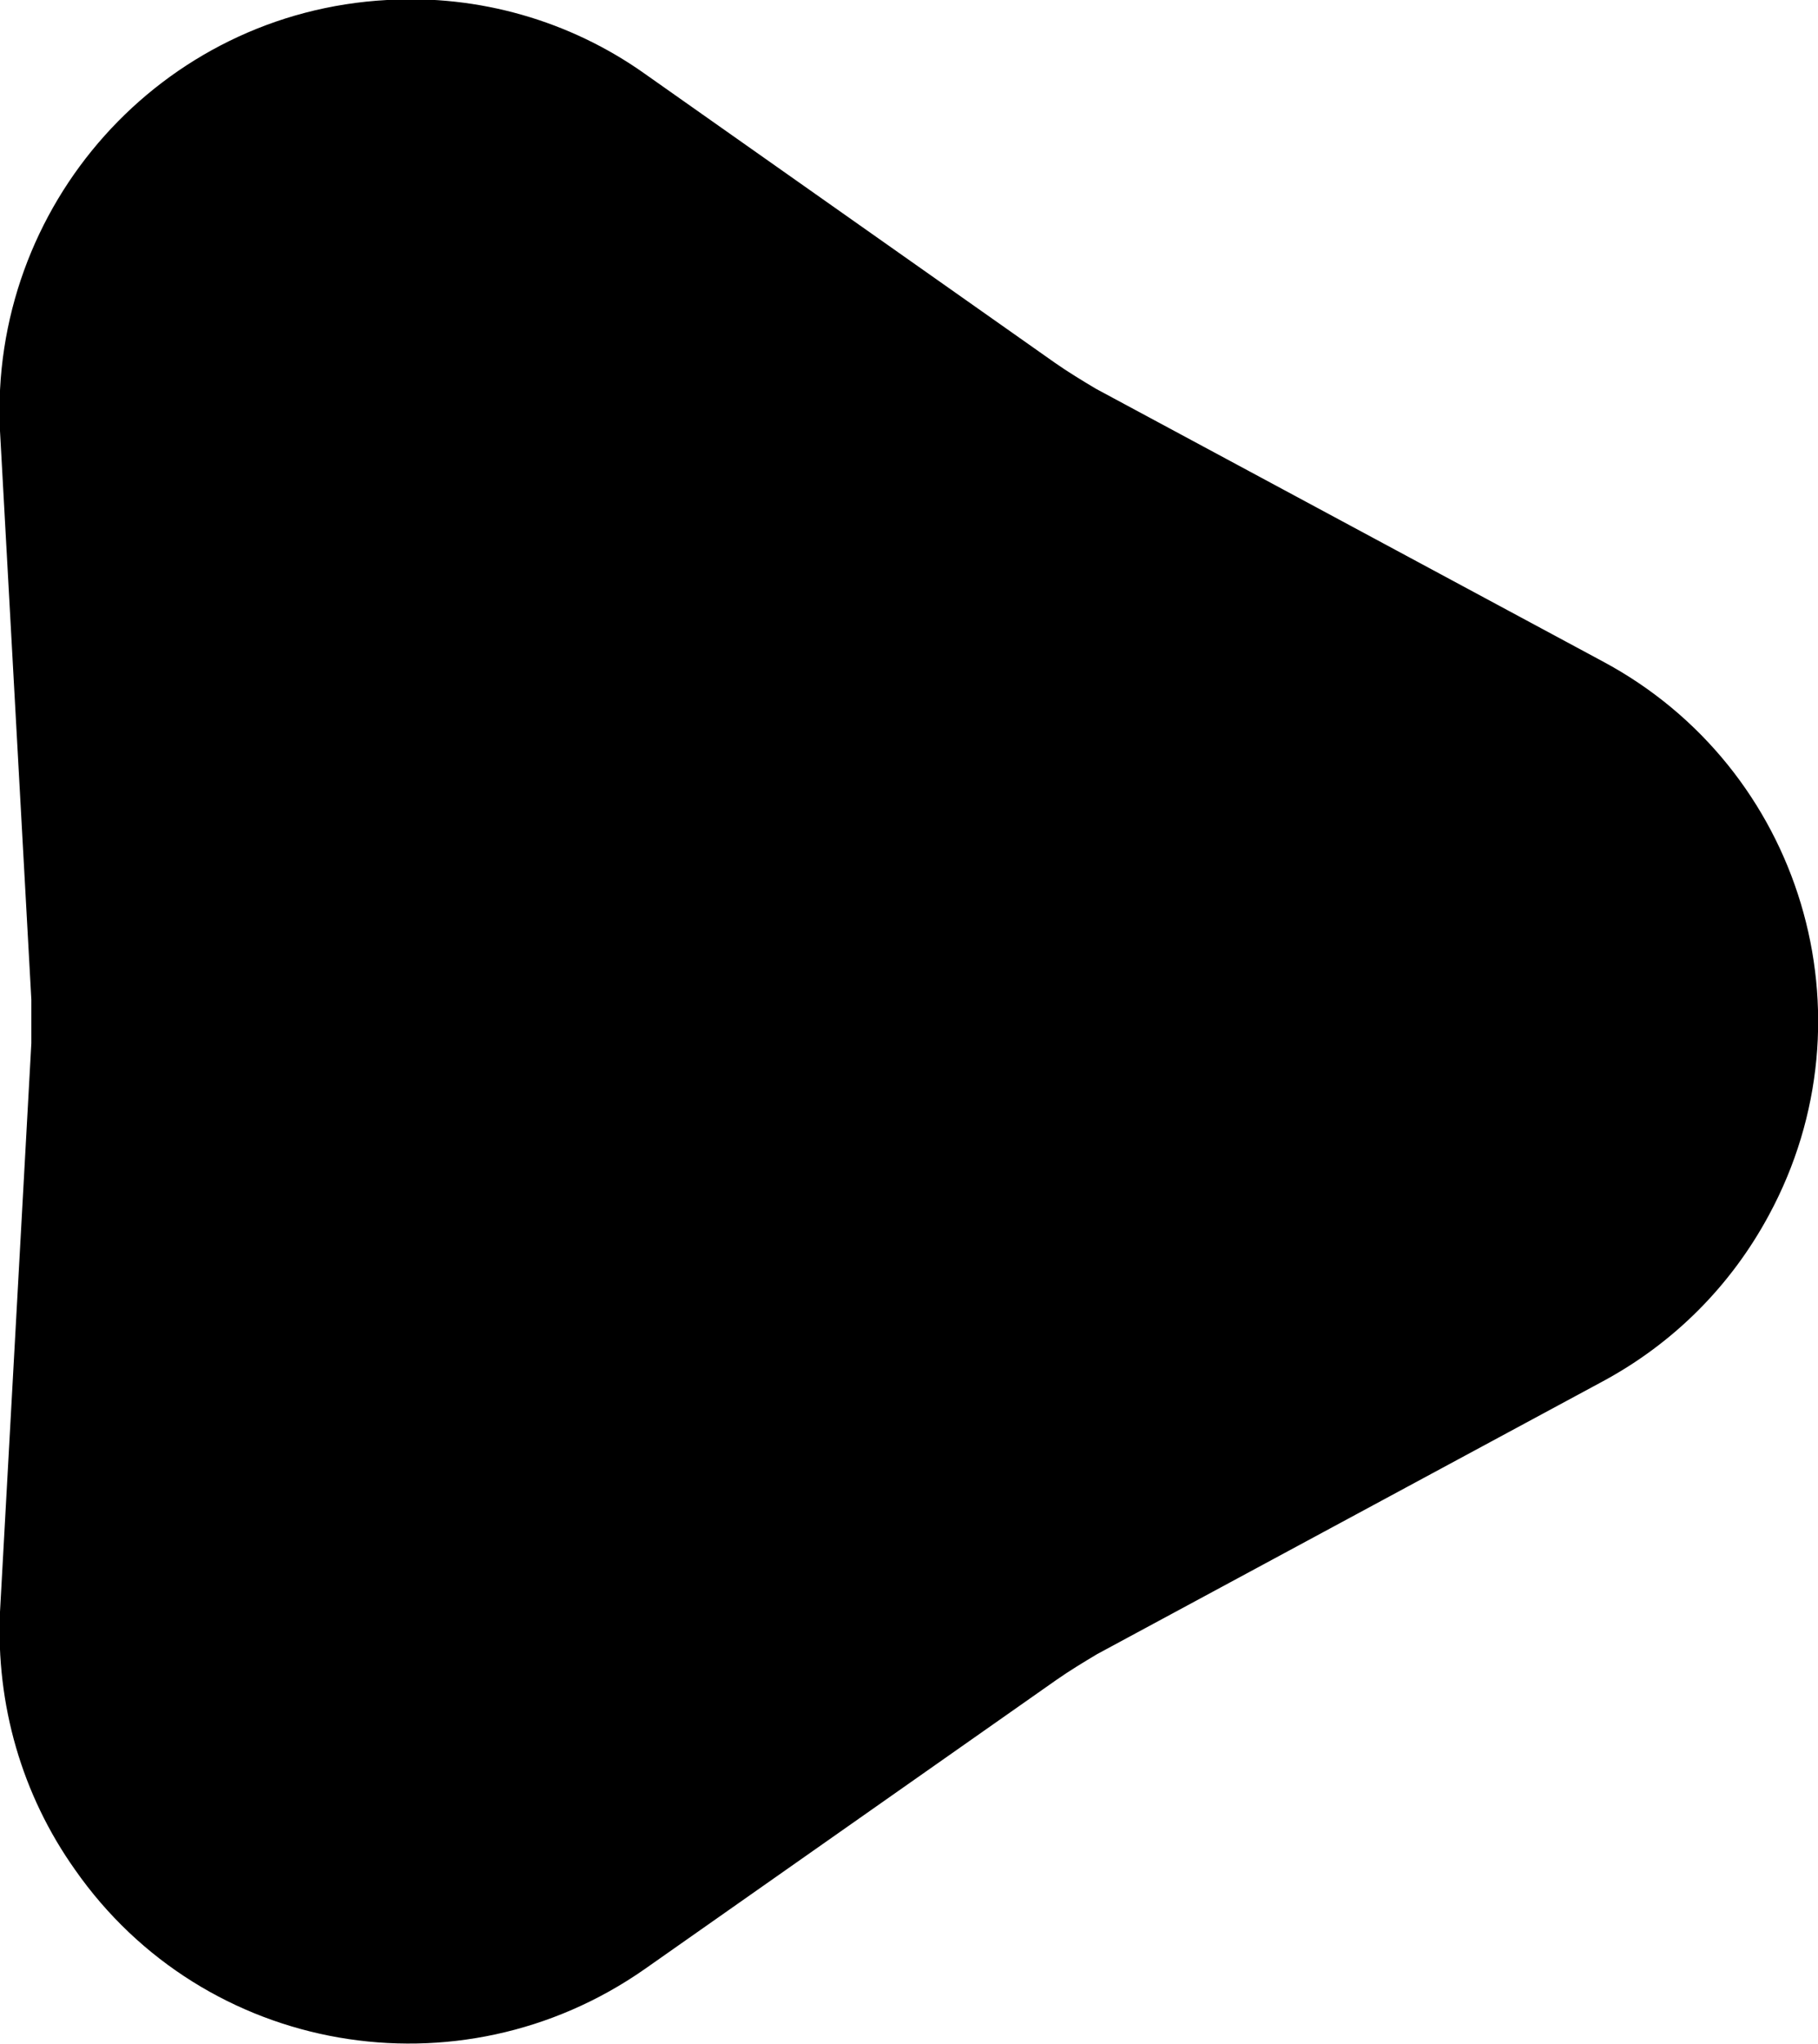 <svg id="Calque_1" data-name="Calque 1" xmlns="http://www.w3.org/2000/svg" viewBox="0 0 13.34 14.99">
  <path class="path-fill" d="m11.76,4.85c1.46.78,2.01,2.6,1.22,4.06-.28.52-.7.94-1.22,1.22l-3.71,2c-.1.06-.2.12-.3.19l-3.02,2.12c-1.36.95-3.23.63-4.18-.73C.16,13.16-.03,12.5,0,11.82l.23-4.17c0-.11,0-.22,0-.32L0,3.16C-.08,1.51,1.18.09,2.84,0c.67-.04,1.34.15,1.89.54l3.01,2.12c.1.07.2.13.3.19l3.72,2Z"/>
</svg>
